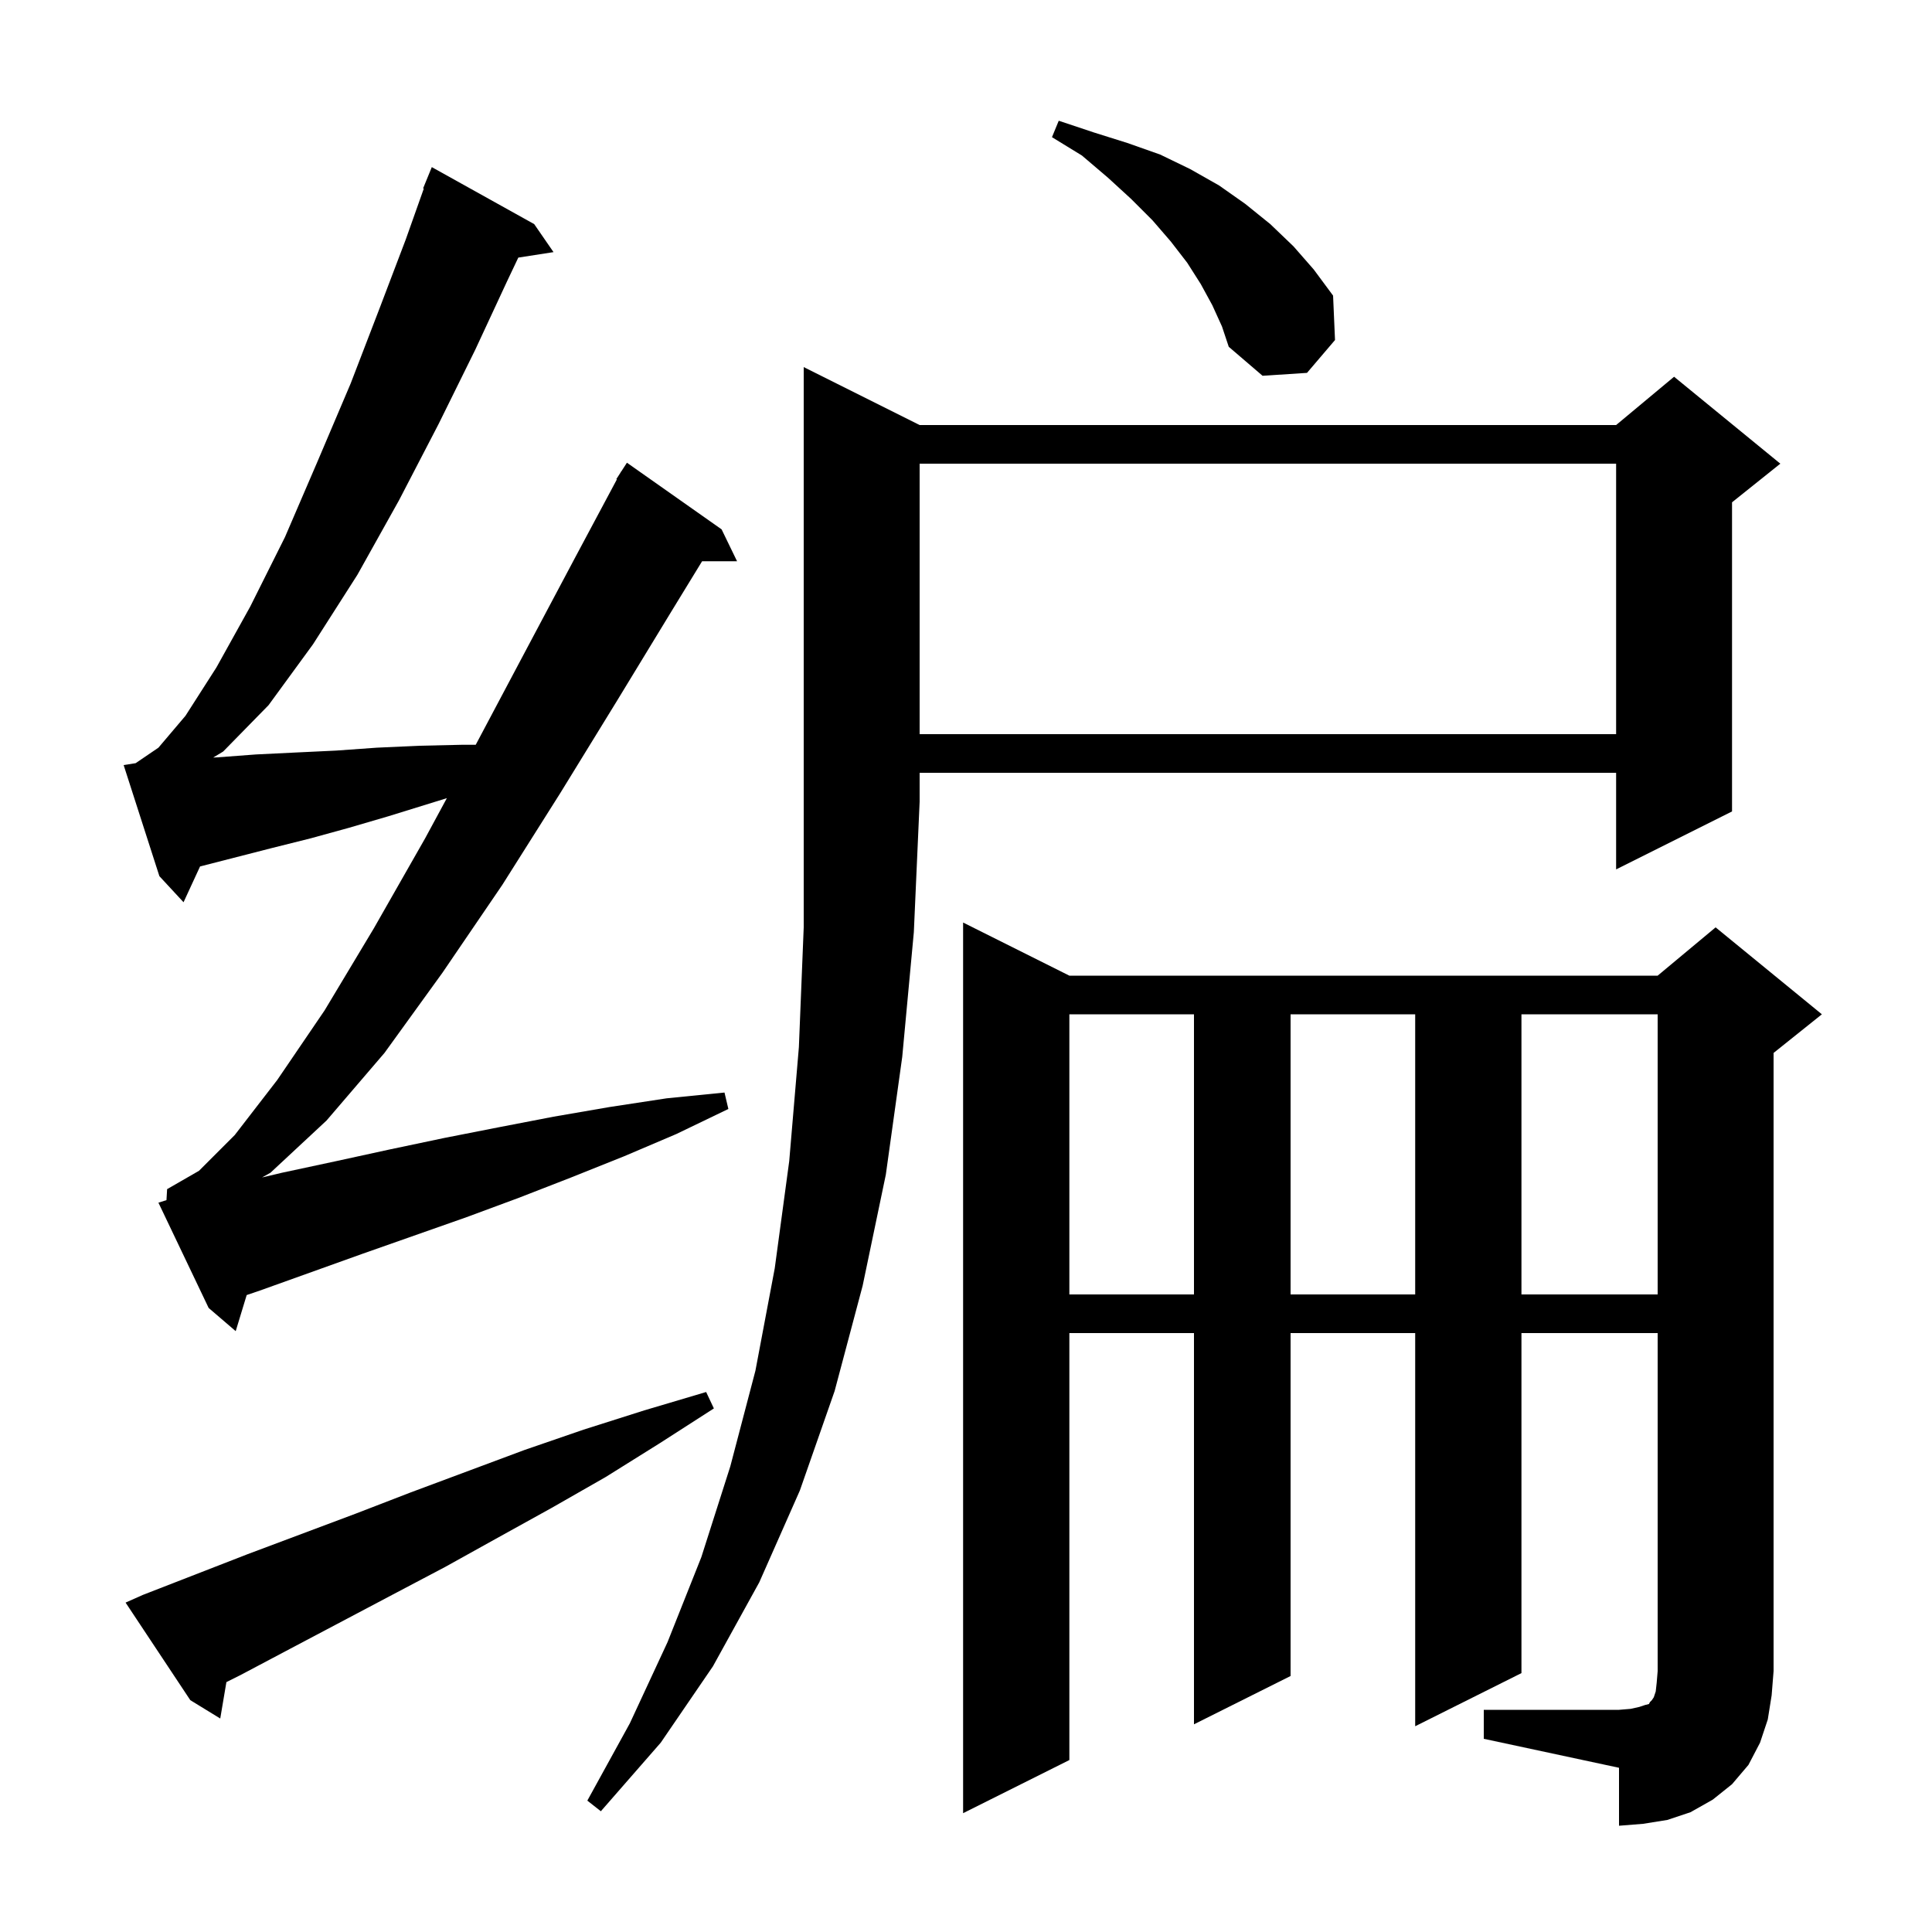 <svg xmlns="http://www.w3.org/2000/svg" xmlns:xlink="http://www.w3.org/1999/xlink" version="1.1" baseProfile="full" viewBox="0 0 200 200" width="200" height="200">
<g fill="black">
<path d="M 153.6 177.0 L 167.6 177.0 L 168.8 176.9 L 169.7 176.7 L 170.3 176.5 L 170.7 176.4 L 170.8 176.2 L 171.0 176.0 L 171.2 175.7 L 171.4 175.1 L 171.5 174.2 L 171.6 173.0 L 171.6 138.0 L 157.5 138.0 L 157.5 173.2 L 146.5 178.7 L 146.5 138.0 L 133.6 138.0 L 133.6 173.5 L 123.6 178.5 L 123.6 138.0 L 110.7 138.0 L 110.7 182.2 L 99.7 187.7 L 99.7 95.5 L 110.7 101.0 L 171.6 101.0 L 177.6 96.0 L 188.6 105.0 L 183.6 109.0 L 183.6 173.0 L 183.4 175.5 L 183.0 178.0 L 182.2 180.4 L 181.0 182.7 L 179.3 184.7 L 177.3 186.3 L 175.0 187.6 L 172.6 188.4 L 170.1 188.8 L 167.6 189.0 L 167.6 183.0 L 153.6 180.0 Z M 95.2 44.0 L 167.3 44.0 L 173.3 39.0 L 184.3 48.0 L 179.3 52.0 L 179.3 84.0 L 167.3 90.0 L 167.3 80.0 L 95.2 80.0 L 95.2 83.0 L 94.6 96.5 L 93.4 109.4 L 91.7 121.6 L 89.3 133.1 L 86.4 144.0 L 82.8 154.3 L 78.6 163.8 L 73.8 172.5 L 68.4 180.4 L 62.2 187.5 L 60.8 186.4 L 65.2 178.4 L 69.1 170.0 L 72.6 161.2 L 75.6 151.8 L 78.2 141.9 L 80.2 131.3 L 81.7 120.2 L 82.7 108.4 L 83.2 96.0 L 83.2 38.0 Z M 14.8 165.1 L 25.6 160.9 L 36.8 156.7 L 42.5 154.5 L 54.3 150.1 L 60.4 148.0 L 66.7 146.0 L 73.1 144.1 L 73.9 145.8 L 68.3 149.4 L 62.7 152.9 L 57.1 156.1 L 51.5 159.2 L 46.1 162.2 L 40.6 165.1 L 30.0 170.7 L 24.9 173.4 L 23.437 174.132 L 22.8 177.9 L 19.7 176.0 L 13.0 165.9 Z M 17.233 124.237 L 17.3 123.1 L 20.6 121.2 L 24.3 117.5 L 28.7 111.8 L 33.6 104.6 L 38.7 96.1 L 44.0 86.8 L 46.258 82.625 L 40.2 84.5 L 36.1 85.7 L 32.1 86.8 L 28.1 87.8 L 20.71 89.695 L 19.0 93.4 L 16.5 90.7 L 12.8 79.2 L 14.041 79.004 L 16.4 77.4 L 19.2 74.1 L 22.4 69.1 L 25.9 62.8 L 29.5 55.6 L 32.9 47.7 L 36.3 39.7 L 39.3 31.9 L 42.0 24.8 L 43.872 19.523 L 43.8 19.5 L 44.7 17.3 L 55.3 23.2 L 57.3 26.1 L 53.655 26.666 L 52.5 29.1 L 49.2 36.2 L 45.4 43.9 L 41.3 51.8 L 37.0 59.5 L 32.4 66.7 L 27.8 73.0 L 23.1 77.8 L 22.07 78.422 L 22.5 78.4 L 26.5 78.1 L 30.6 77.9 L 34.8 77.7 L 39.0 77.4 L 43.4 77.2 L 47.8 77.1 L 49.246 77.1 L 49.3 77.0 L 54.5 67.2 L 59.6 57.6 L 63.858 49.628 L 63.8 49.6 L 64.217 48.956 L 64.3 48.8 L 64.313 48.807 L 64.9 47.9 L 74.7 54.8 L 76.3 58.1 L 72.681 58.1 L 69.5 63.3 L 63.9 72.5 L 58.0 82.1 L 52.0 91.6 L 45.8 100.7 L 39.8 109.0 L 33.8 116.0 L 28.0 121.4 L 27.127 121.89 L 29.2 121.4 L 34.8 120.2 L 40.3 119.0 L 46.0 117.8 L 51.6 116.7 L 57.3 115.6 L 63.1 114.6 L 69.0 113.7 L 75.0 113.1 L 75.4 114.8 L 70.0 117.4 L 64.6 119.7 L 59.1 121.9 L 53.7 124.0 L 48.3 126.0 L 37.5 129.8 L 26.9 133.6 L 25.537 134.063 L 24.4 137.8 L 21.6 135.4 L 16.4 124.5 Z M 110.7 105.0 L 110.7 134.0 L 123.6 134.0 L 123.6 105.0 Z M 133.6 105.0 L 133.6 134.0 L 146.5 134.0 L 146.5 105.0 Z M 157.5 105.0 L 157.5 134.0 L 171.6 134.0 L 171.6 105.0 Z M 95.2 48.0 L 95.2 76.0 L 167.3 76.0 L 167.3 48.0 Z M 125.5 31.6 L 124.3 29.4 L 122.9 27.2 L 121.2 25.0 L 119.3 22.8 L 117.1 20.6 L 114.7 18.4 L 112.0 16.1 L 108.9 14.2 L 109.6 12.5 L 113.2 13.7 L 116.7 14.8 L 120.1 16.0 L 123.2 17.5 L 126.2 19.2 L 128.9 21.1 L 131.5 23.2 L 133.9 25.5 L 136.0 27.9 L 138.0 30.6 L 138.2 35.2 L 135.3 38.6 L 130.7 38.9 L 127.2 35.9 L 126.5 33.8 Z " />
</g>
</svg>
